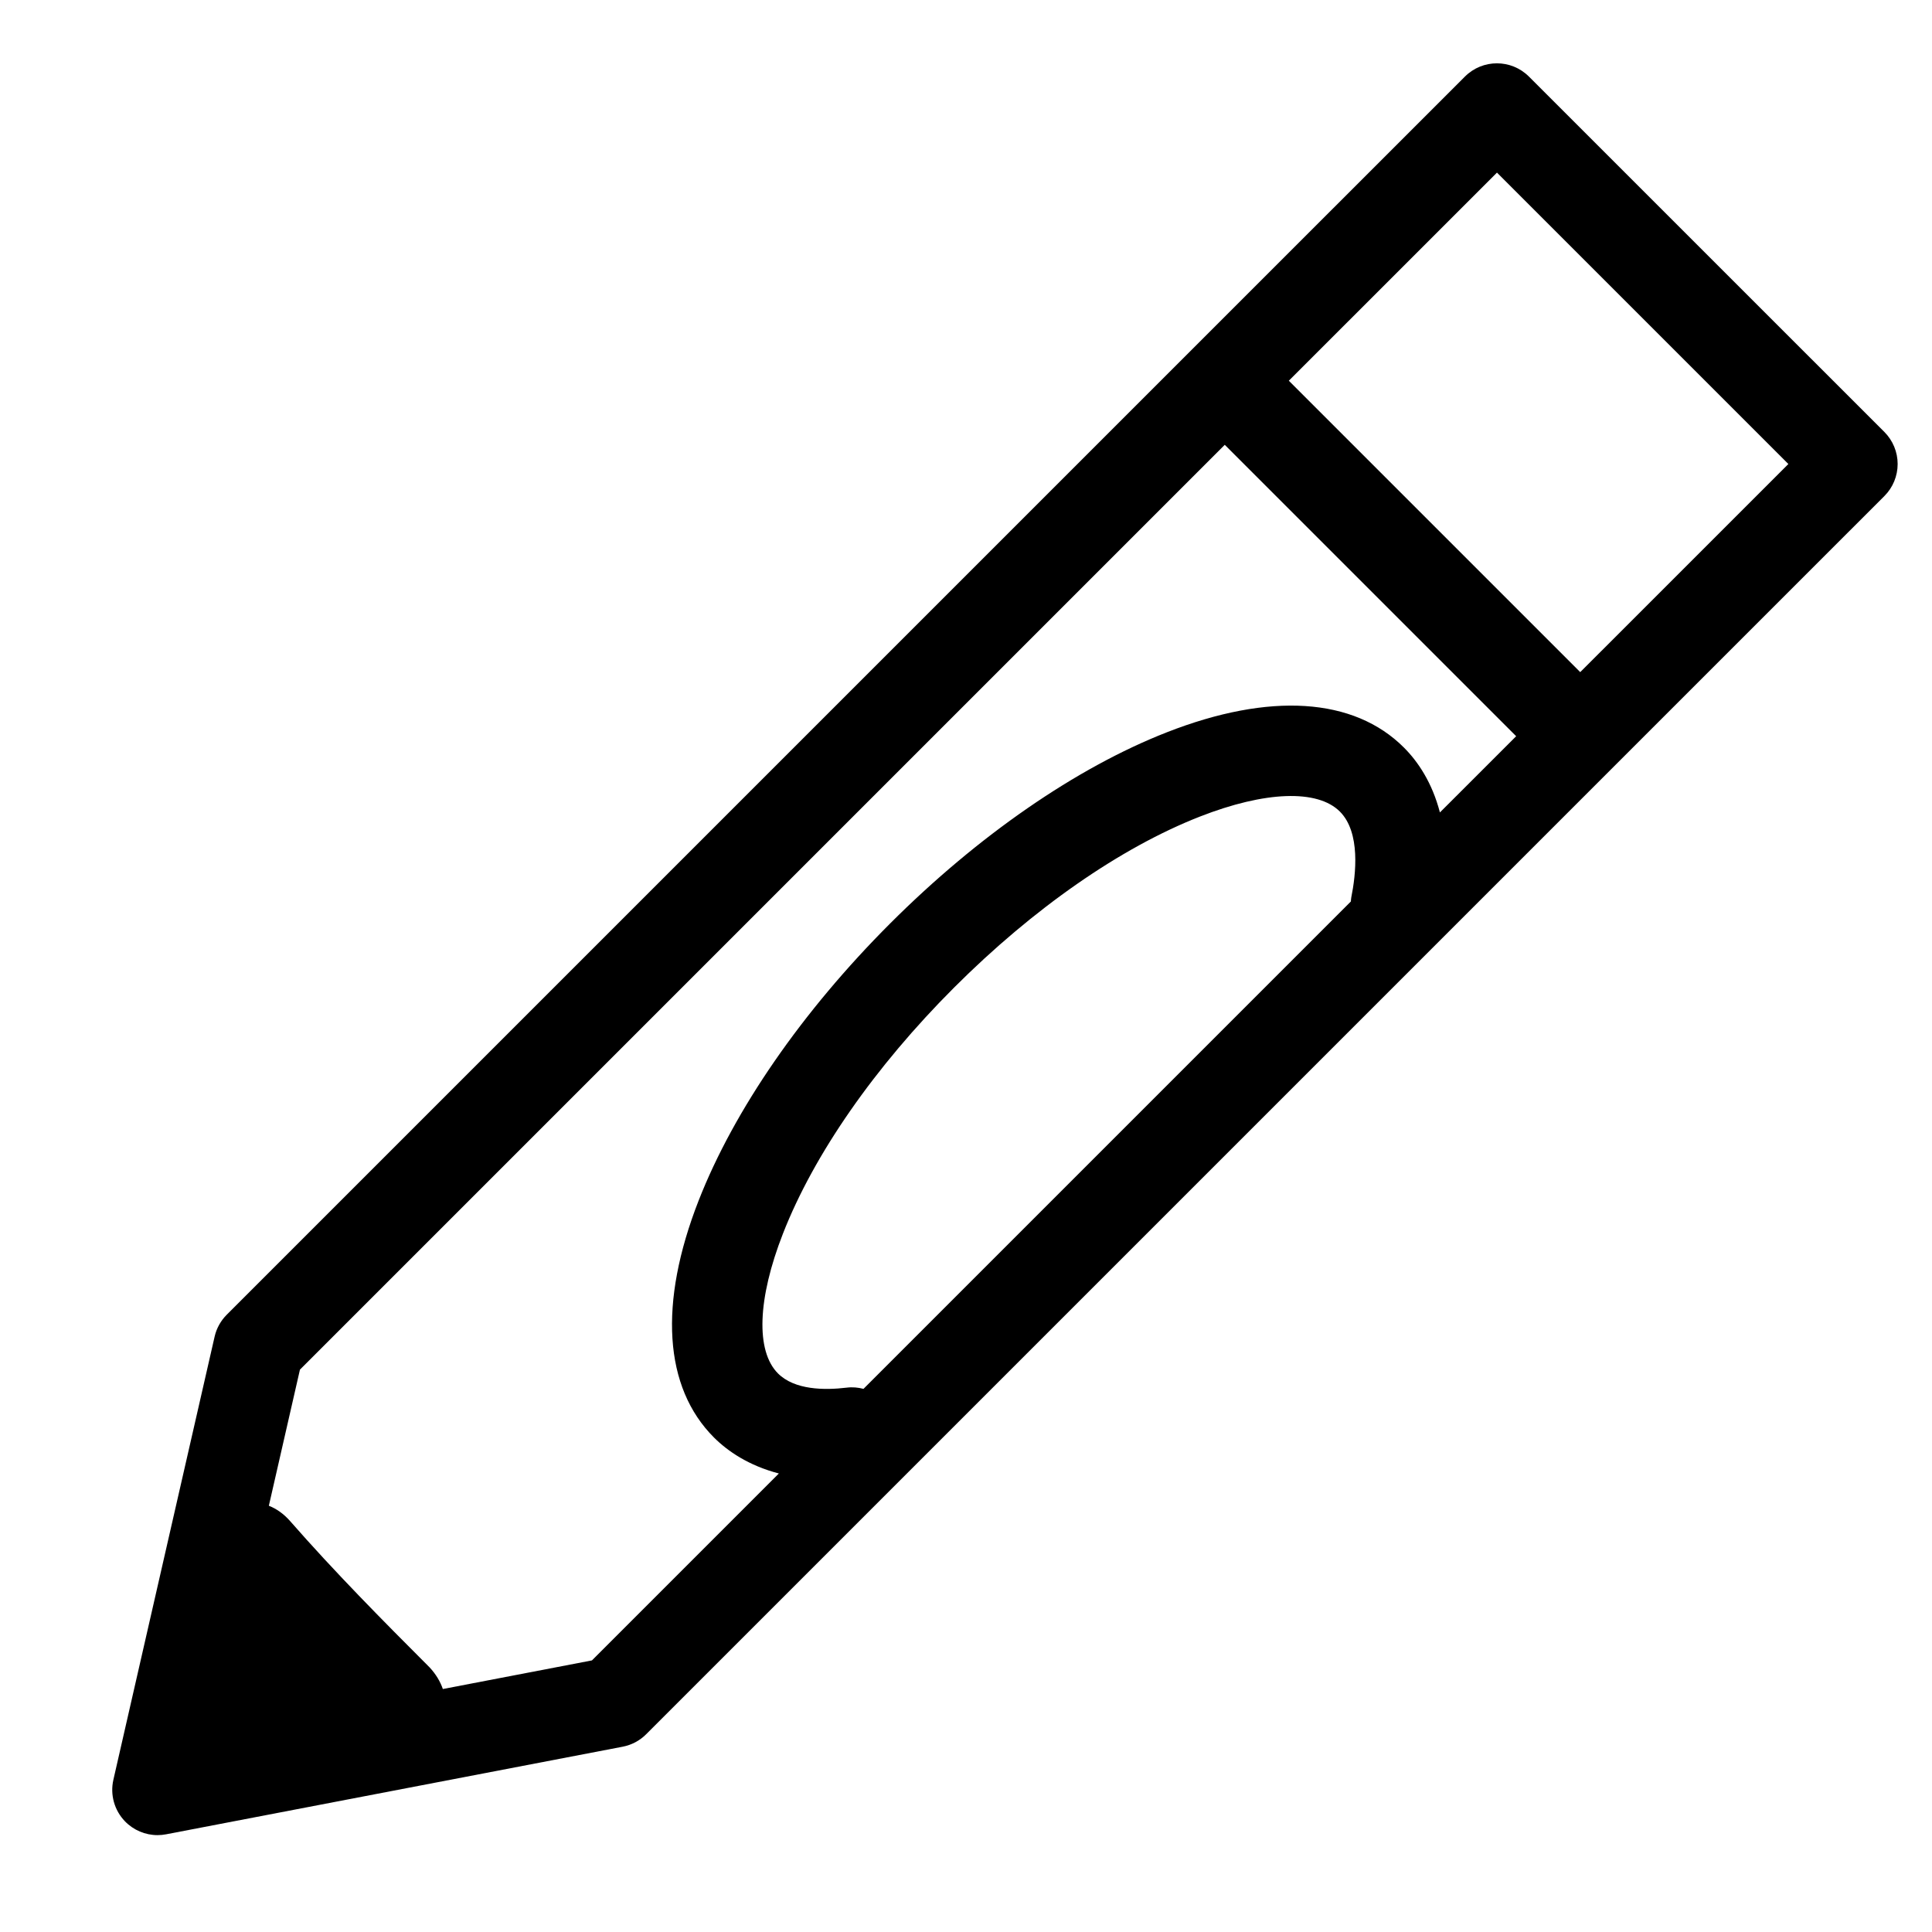 <?xml version="1.0" encoding="utf-8"?>
<!-- Generator: Adobe Illustrator 17.0.2, SVG Export Plug-In . SVG Version: 6.00 Build 0)  -->
<!DOCTYPE svg PUBLIC "-//W3C//DTD SVG 1.1//EN" "http://www.w3.org/Graphics/SVG/1.1/DTD/svg11.dtd">
<svg version="1.1" id="Capa_1" xmlns="http://www.w3.org/2000/svg" xmlns:xlink="http://www.w3.org/1999/xlink" x="0px" y="0px"
	 width="64px" height="64px" viewBox="0 0 64 64" enable-background="new 0 0 64 64" xml:space="preserve">
<path d="M50.648,2.537c-0.586-0.586-1.535-0.586-2.121,0l-9.016,9.015L7.51,43.553c-0.199,0.2-0.339,0.451-0.401,0.727L3.756,58.957
	c-0.113,0.494,0.031,1.011,0.383,1.376c0.285,0.295,0.676,0.458,1.079,0.458c0.094,0,0.188-0.009,0.282-0.027l15.127-2.902
	c0.295-0.057,0.566-0.2,0.778-0.413l32.002-32.002l9.016-9.015c0.281-0.281,0.439-0.663,0.439-1.061s-0.158-0.779-0.439-1.061
	L50.648,2.537z M28.604,46.008c-0.178-0.047-0.367-0.065-0.561-0.04c-0.732,0.088-1.721,0.079-2.271-0.471
	c-0.742-0.742-0.68-2.475,0.166-4.636c1.027-2.626,3.04-5.519,5.666-8.145c2.626-2.626,5.519-4.638,8.145-5.666
	c2.162-0.846,3.894-0.907,4.636-0.166c0.691,0.691,0.532,2.082,0.377,2.849c-0.009,0.044-0.008,0.087-0.013,0.13L28.604,46.008z
	 M47.699,26.913c-0.257-0.988-0.727-1.685-1.193-2.15c-1.657-1.658-4.445-1.838-7.85-0.506c-3.003,1.175-6.261,3.426-9.173,6.338
	s-5.163,6.17-6.339,9.173c-1.332,3.404-1.152,6.192,0.507,7.851c0.455,0.454,1.15,0.931,2.15,1.192l-6.192,6.192l-4.939,0.948
	c-0.084-0.245-0.226-0.487-0.438-0.716c-1.579-1.579-3.148-3.165-4.62-4.845c-0.22-0.251-0.46-0.413-0.706-0.51l1.03-4.509
	l30.636-30.636l9.653,9.653L47.699,26.913z M52.347,22.265l-9.653-9.653l6.895-6.894l9.653,9.653L52.347,22.265z"/>
</svg>
